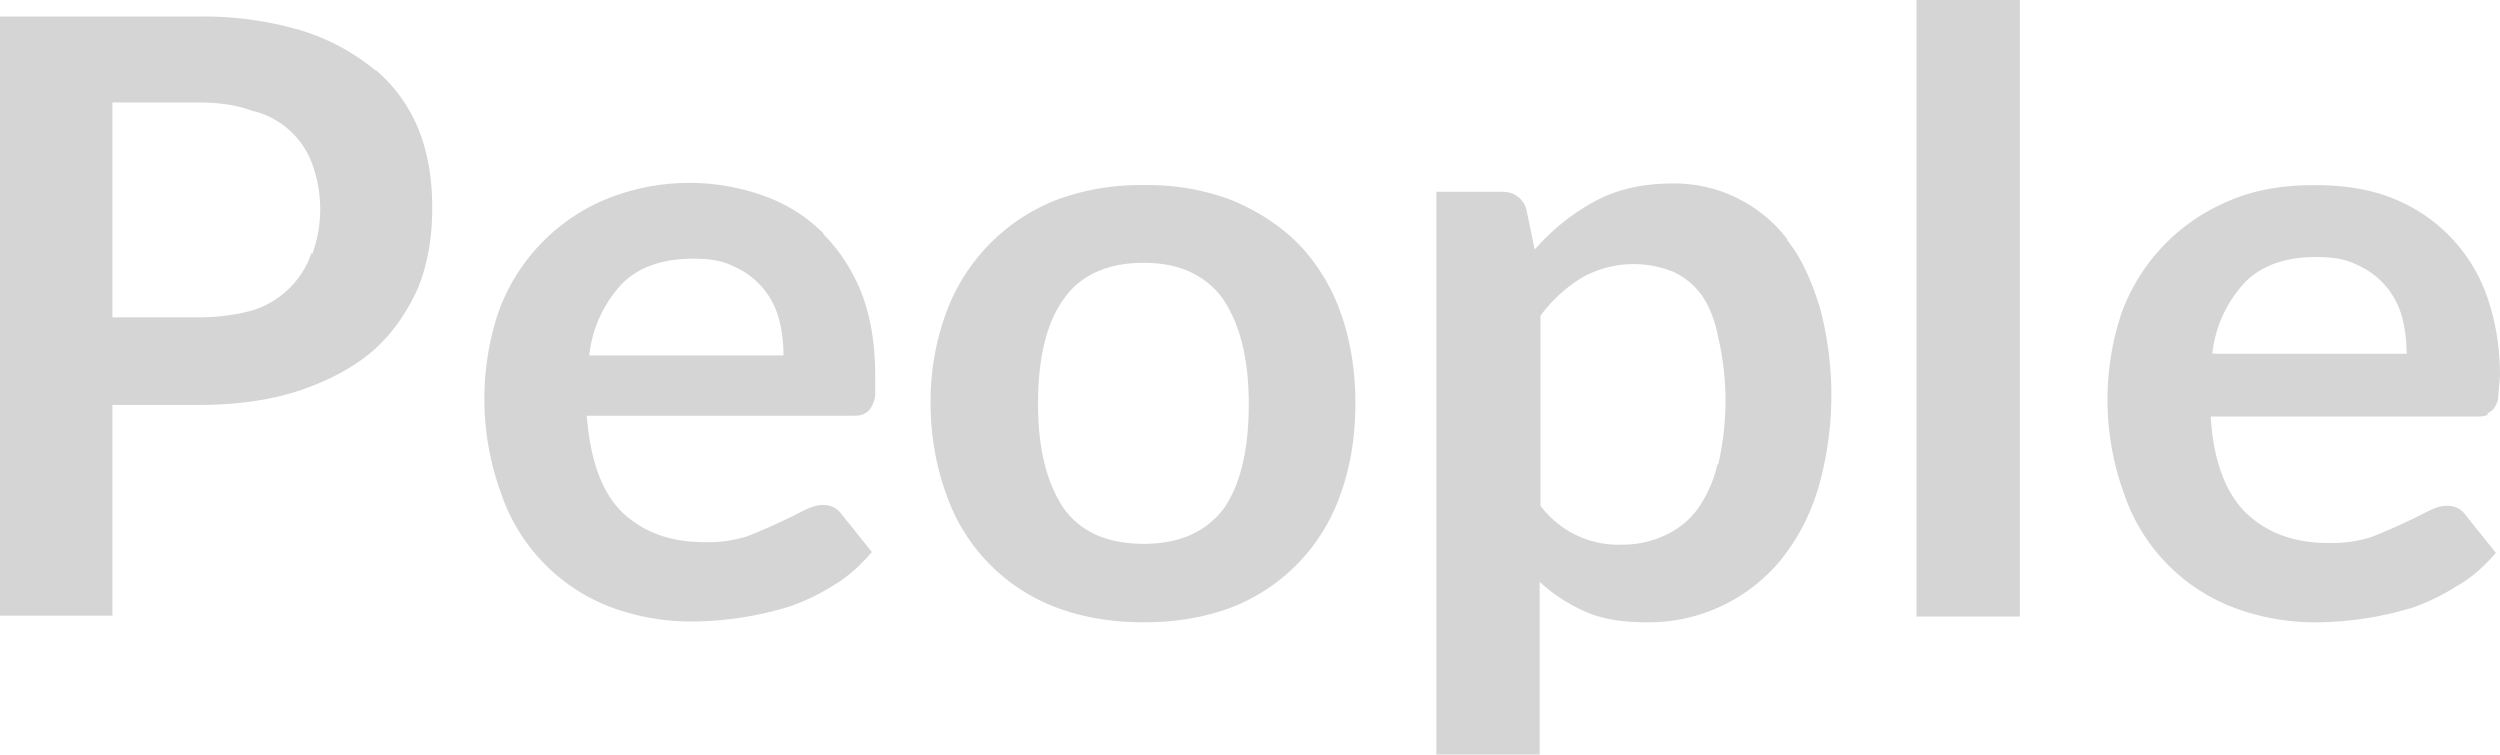 <svg id="レイヤー_1" xmlns="http://www.w3.org/2000/svg" viewBox="0 0 302.5 91.3"><style>.st0{fill:#d6d5d5}</style><path class="st0" d="M45.4 8.5a26 26 0 0 0-8.9-4.8A42 42 0 0 0 24 2H0v72.5h13.6V49H24c4.7 0 8.9-.6 12.4-1.8 3.5-1.2 6.5-2.8 8.9-4.9 2.3-2.1 4-4.6 5.3-7.5 1.2-3 1.7-6.2 1.7-9.7 0-3.4-.5-6.5-1.6-9.3a18.6 18.6 0 0 0-5.2-7.3zm-7.7 22.1a11 11 0 0 1-7.3 7c-1.9.5-4 .8-6.5.8H13.6v-26H24c2.5 0 4.6.3 6.5 1a10.2 10.2 0 0 1 7.3 6.5 15.9 15.9 0 0 1 0 10.8zm62-2.3c-2-2-4.3-3.5-7-4.5a26.7 26.7 0 0 0-19.6.4 23.3 23.3 0 0 0-12.8 13.6 33.2 33.2 0 0 0 .3 21.8A22.4 22.4 0 0 0 74 73.5a28 28 0 0 0 10 1.7 41.1 41.1 0 0 0 11.5-1.8 26 26 0 0 0 5.4-2.6c1.7-1 3.2-2.4 4.6-4l-3.6-4.5c-.3-.4-.6-.7-1-.9-.4-.2-.8-.3-1.3-.3-.8 0-1.6.3-2.4.7a74 74 0 0 1-6.8 3.1 16 16 0 0 1-5.2.7c-4.1 0-7.4-1.2-10-3.7-2.4-2.4-3.8-6.3-4.2-11.6h32c.7 0 1.1 0 1.5-.2.4-.2.7-.4.9-.8.2-.3.4-.8.5-1.4v-2.4c0-3.7-.5-7-1.6-9.9a21.1 21.1 0 0 0-4.7-7.3zM71.3 43a15 15 0 0 1 4-8.7c2-2 4.9-3 8.6-3 1.8 0 3.4.2 4.8.9a9.6 9.6 0 0 1 5.5 6.2c.4 1.4.6 3 .6 4.6H71.3zm85.8-13.5c-2.3-2.3-5-4-8.1-5.3a28.7 28.7 0 0 0-10.6-1.8 29 29 0 0 0-10.6 1.8 23.2 23.2 0 0 0-13.3 13.6 31 31 0 0 0-1.9 11c0 4 .7 7.7 1.9 11a22.4 22.4 0 0 0 13.3 13.7c3.2 1.2 6.7 1.8 10.6 1.8 3.9 0 7.4-.6 10.6-1.8a22.6 22.6 0 0 0 13.2-13.7c1.2-3.3 1.8-7 1.8-11s-.6-7.7-1.8-11a23 23 0 0 0-5.1-8.3zm-9 32c-2.2 2.9-5.4 4.3-9.7 4.3-4.4 0-7.6-1.4-9.7-4.3-2-3-3.1-7.1-3.1-12.6s1-9.8 3.1-12.7c2-2.9 5.3-4.4 9.7-4.4 4.3 0 7.5 1.5 9.6 4.4 2 3 3.1 7.1 3.1 12.7 0 5.5-1 9.7-3 12.6zM216.3 29a17.2 17.2 0 0 0-13.9-6.8c-3.6 0-6.8.7-9.5 2.2a26.1 26.1 0 0 0-7.2 5.8l-1-4.8c-.2-.8-.6-1.3-1.2-1.7-.5-.4-1.2-.5-2-.5h-7.7v68.2h12.5v-21c1.6 1.5 3.5 2.7 5.5 3.6 2 .9 4.5 1.3 7.5 1.3a20.7 20.7 0 0 0 16.3-7.7c1.9-2.4 3.4-5.2 4.4-8.5a40.9 40.9 0 0 0 .2-21.9c-1-3.2-2.2-6-4-8.2zm-8.5 27.2a15 15 0 0 1-2.4 5.4 9.9 9.9 0 0 1-4 3.2c-1.5.7-3.2 1.1-5 1.1a11.8 11.8 0 0 1-10-4.7v-23a18 18 0 0 1 5-4.6 12.8 12.8 0 0 1 11.1-.7 9 9 0 0 1 3.4 2.8c.9 1.3 1.6 3 2 5.1a34 34 0 0 1 0 15.4zm24 18.4h12.6V0h-12.5v74.5zM301 50c.4-.2.7-.4.9-.8.2-.3.4-.8.4-1.4l.2-2.3c0-3.7-.6-7-1.7-10A19.8 19.8 0 0 0 289 23.8c-2.7-1-5.7-1.4-9-1.4-3.9 0-7.4.6-10.5 2a23.3 23.3 0 0 0-12.8 13.5 33.2 33.2 0 0 0 .3 21.8 22.4 22.4 0 0 0 13.5 13.9 28 28 0 0 0 10 1.7 41.1 41.1 0 0 0 11.5-1.8 26 26 0 0 0 5.3-2.6c1.8-1 3.3-2.4 4.7-4l-3.6-4.5c-.3-.4-.6-.7-1-.9-.4-.2-.8-.3-1.3-.3-.8 0-1.6.3-2.4.7a74 74 0 0 1-6.8 3.1 16 16 0 0 1-5.2.7c-4.1 0-7.4-1.2-10-3.7-2.4-2.4-3.9-6.3-4.2-11.6h32c.6 0 1.1 0 1.5-.2zm-33.3-7.3a15 15 0 0 1 4-8.6c2-2 4.9-3 8.5-3 1.9 0 3.5.2 4.9.9a9.6 9.6 0 0 1 5.5 6.2c.4 1.4.6 3 .6 4.6h-23.5z"/></svg>